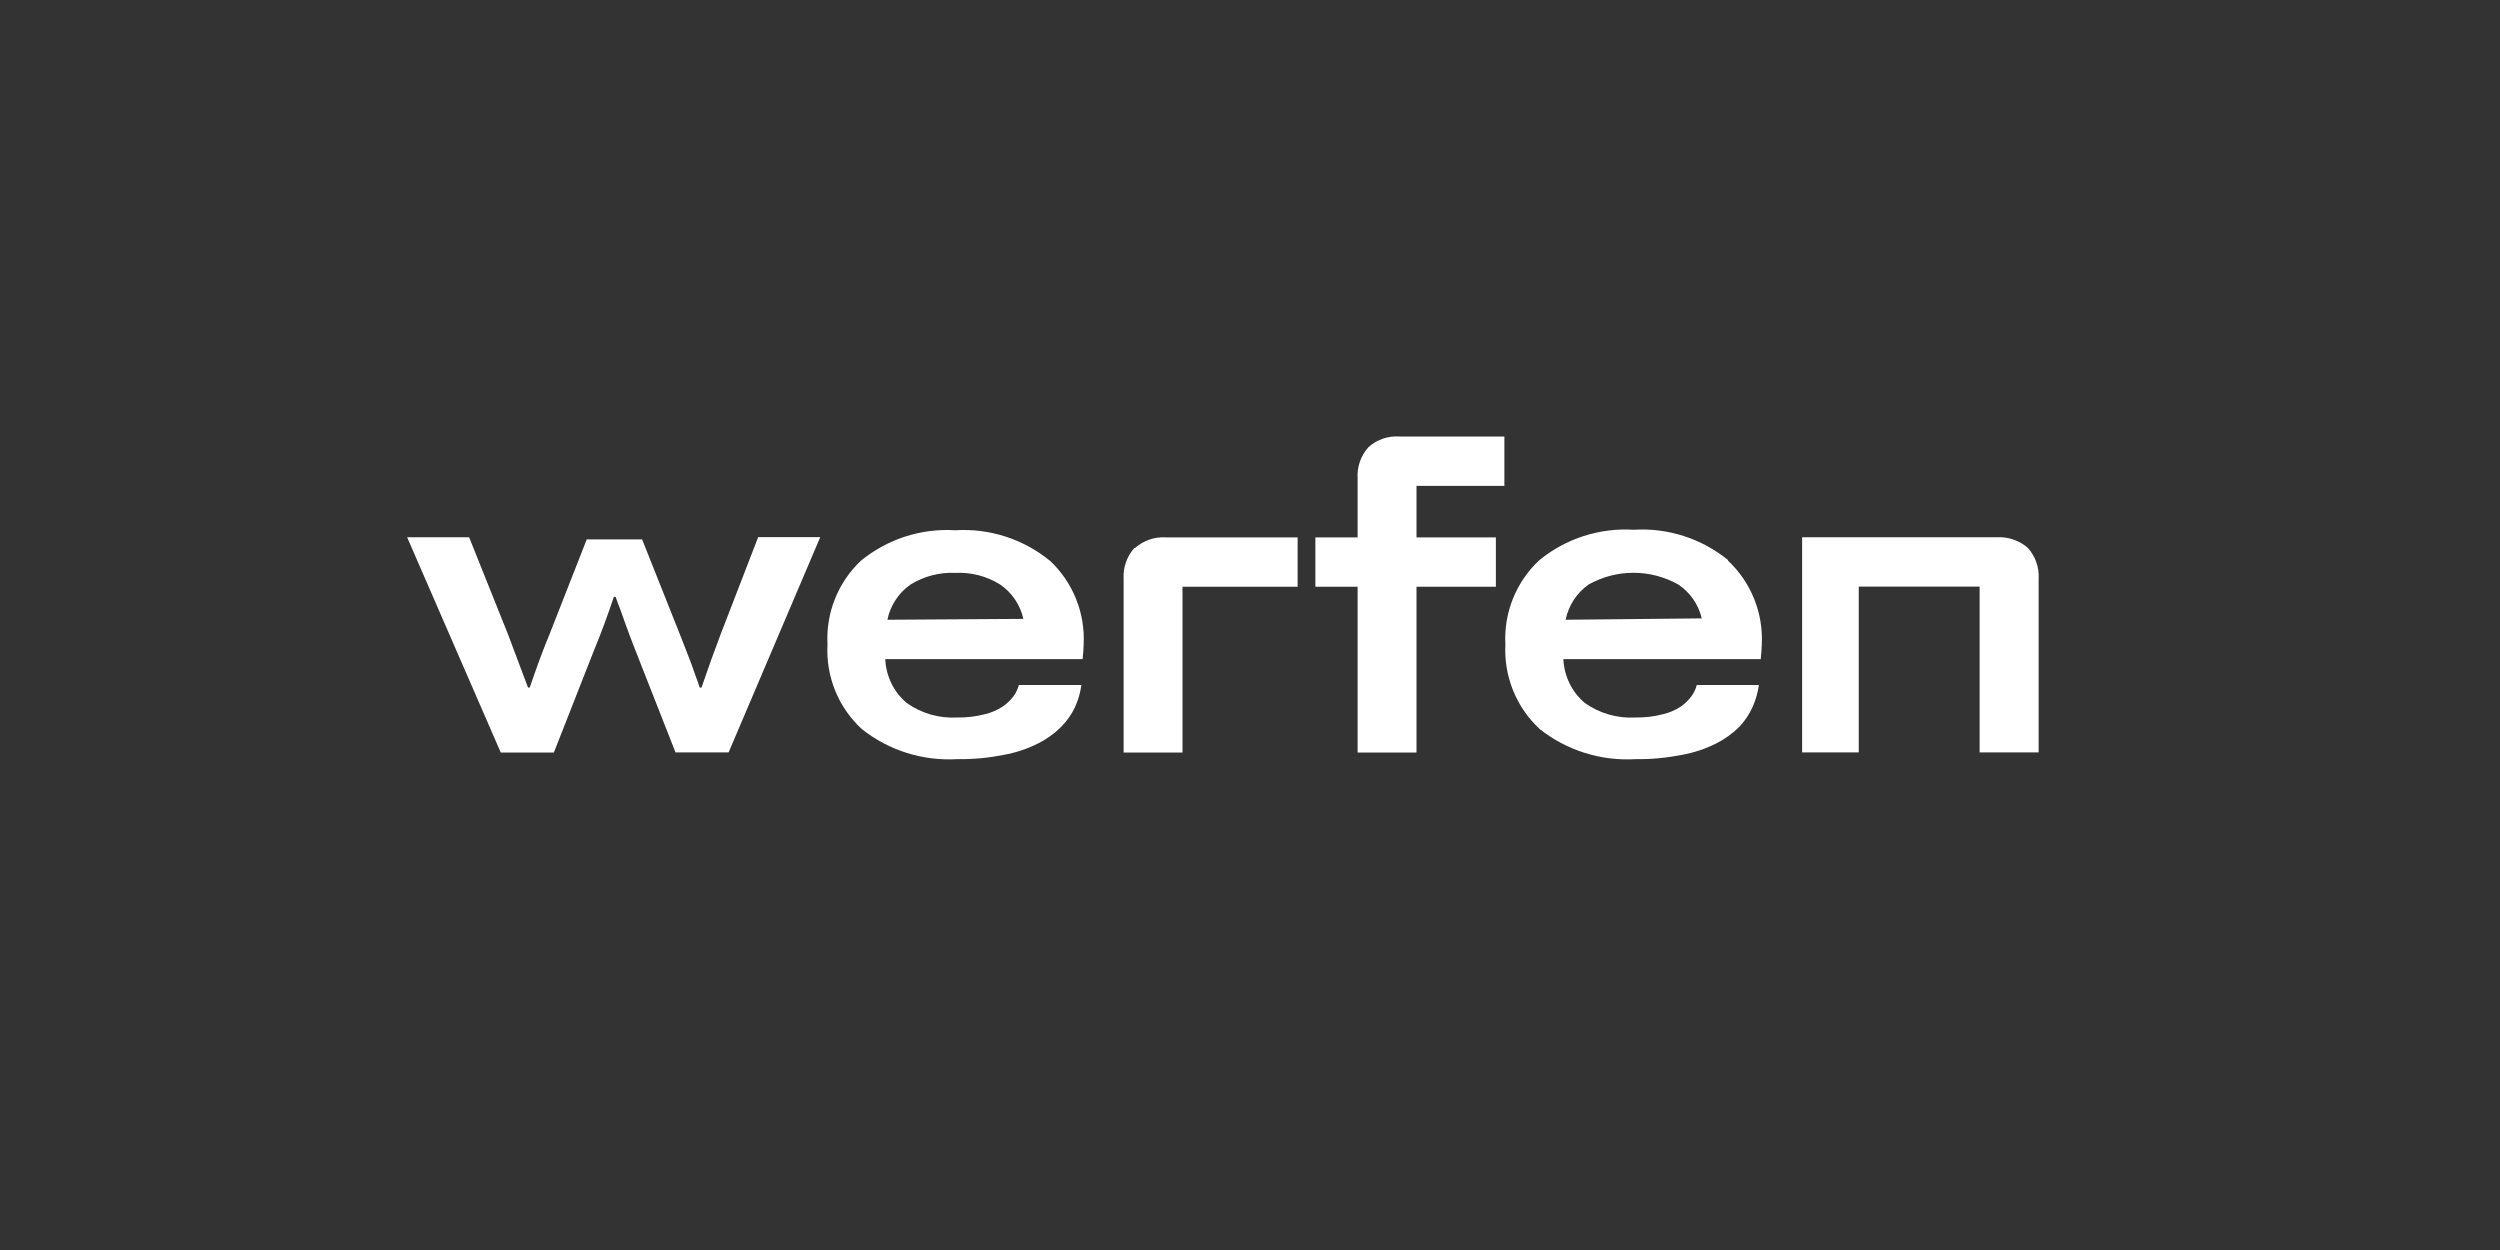 <svg xmlns="http://www.w3.org/2000/svg" id="Livello_1" viewBox="0 0 200 100"><rect x="0" y="0" width="200" height="100" fill="#333333" stroke="none"/><defs><style>      .cls-1 {        fill: #fff;      }    </style></defs><g id="Layer_2"><g id="Layer_1-2"><path class="cls-1" d="M60.66,42.97h4.96l-7.33,17.22h-4.25l-3.21-8.17c-.25-.63-.51-1.32-.76-2.01s-.46-1.32-.61-1.67l-.21-.59h-.14c-.51,1.51-1.04,2.96-1.59,4.28l-3.21,8.17h-4.25l-7.49-17.22h4.96l3.1,7.74,1.61,4.28h.14c.51-1.5,1.04-2.96,1.59-4.28l2.97-7.57h4.43l3.01,7.57c.25.62.51,1.32.78,2s.46,1.32.61,1.68l.21.61h.14c.49-1.45,1-2.87,1.54-4.29l2.99-7.74ZM83.98,44.84c1.86,1.74,2.85,4.21,2.71,6.75,0,.23-.03.61-.08,1.14h-15.79c.06,1.36.68,2.64,1.72,3.51,1.17.83,2.59,1.24,4.03,1.16.73.01,1.46-.07,2.17-.25.54-.12,1.04-.34,1.5-.64.33-.23.61-.51.86-.83.19-.27.32-.57.41-.88h5c-.08.6-.25,1.19-.5,1.75-.28.6-.66,1.14-1.13,1.61-.54.54-1.16.98-1.84,1.32-.86.43-1.79.74-2.74.91-1.21.24-2.45.36-3.68.34-2.77.17-5.51-.68-7.68-2.41-1.88-1.73-2.88-4.21-2.74-6.76-.14-2.52.84-4.98,2.68-6.71,2.12-1.73,4.82-2.6,7.55-2.43,2.73-.17,5.43.7,7.55,2.43M81.87,49.51c-.25-1.12-.91-2.1-1.86-2.75-1.07-.67-2.32-.99-3.58-.93-1.26-.06-2.51.27-3.58.93-.96.66-1.62,1.67-1.86,2.82l10.87-.07ZM138.23,44.84c1.86,1.74,2.85,4.21,2.71,6.75,0,.23-.03.61-.08,1.14h-15.79c.06,1.36.68,2.64,1.72,3.51,1.17.83,2.59,1.24,4.03,1.16.73.01,1.46-.07,2.17-.25.54-.12,1.04-.34,1.5-.64.32-.23.6-.51.84-.83.19-.26.33-.56.41-.88h4.97c-.08.6-.25,1.19-.5,1.75-.26.59-.63,1.14-1.08,1.61-.54.53-1.16.98-1.84,1.32-.86.43-1.79.74-2.74.91-1.21.24-2.45.36-3.68.34-2.77.17-5.52-.68-7.7-2.41-1.87-1.74-2.87-4.21-2.74-6.76-.14-2.54.86-5.02,2.72-6.75,2.12-1.73,4.82-2.6,7.55-2.43,2.73-.17,5.43.7,7.55,2.43M136.14,49.47c-.26-1.11-.93-2.08-1.88-2.71-2.23-1.25-4.94-1.25-7.17,0-.95.67-1.61,1.68-1.84,2.82l10.89-.11ZM90.75,43.84c-.61.68-.92,1.58-.86,2.49v13.87h4.71v-13.26h9.21v-3.95h-10.53c-.91-.06-1.81.25-2.49.86M109.47,35.78c-.61.68-.92,1.58-.86,2.49v4.72h-3.38v3.95h3.38v13.26h4.71v-13.26h6.35v-3.95h-6.35v-4.12h7.03v-3.95h-8.41c-.91-.06-1.8.25-2.47.86M162.24,43.84c-.68-.6-1.58-.91-2.49-.86h-15.58v17.21h4.53v-13.26h9.67v13.26h4.72v-13.87c.06-.91-.25-1.8-.86-2.49"></path></g></g></svg>